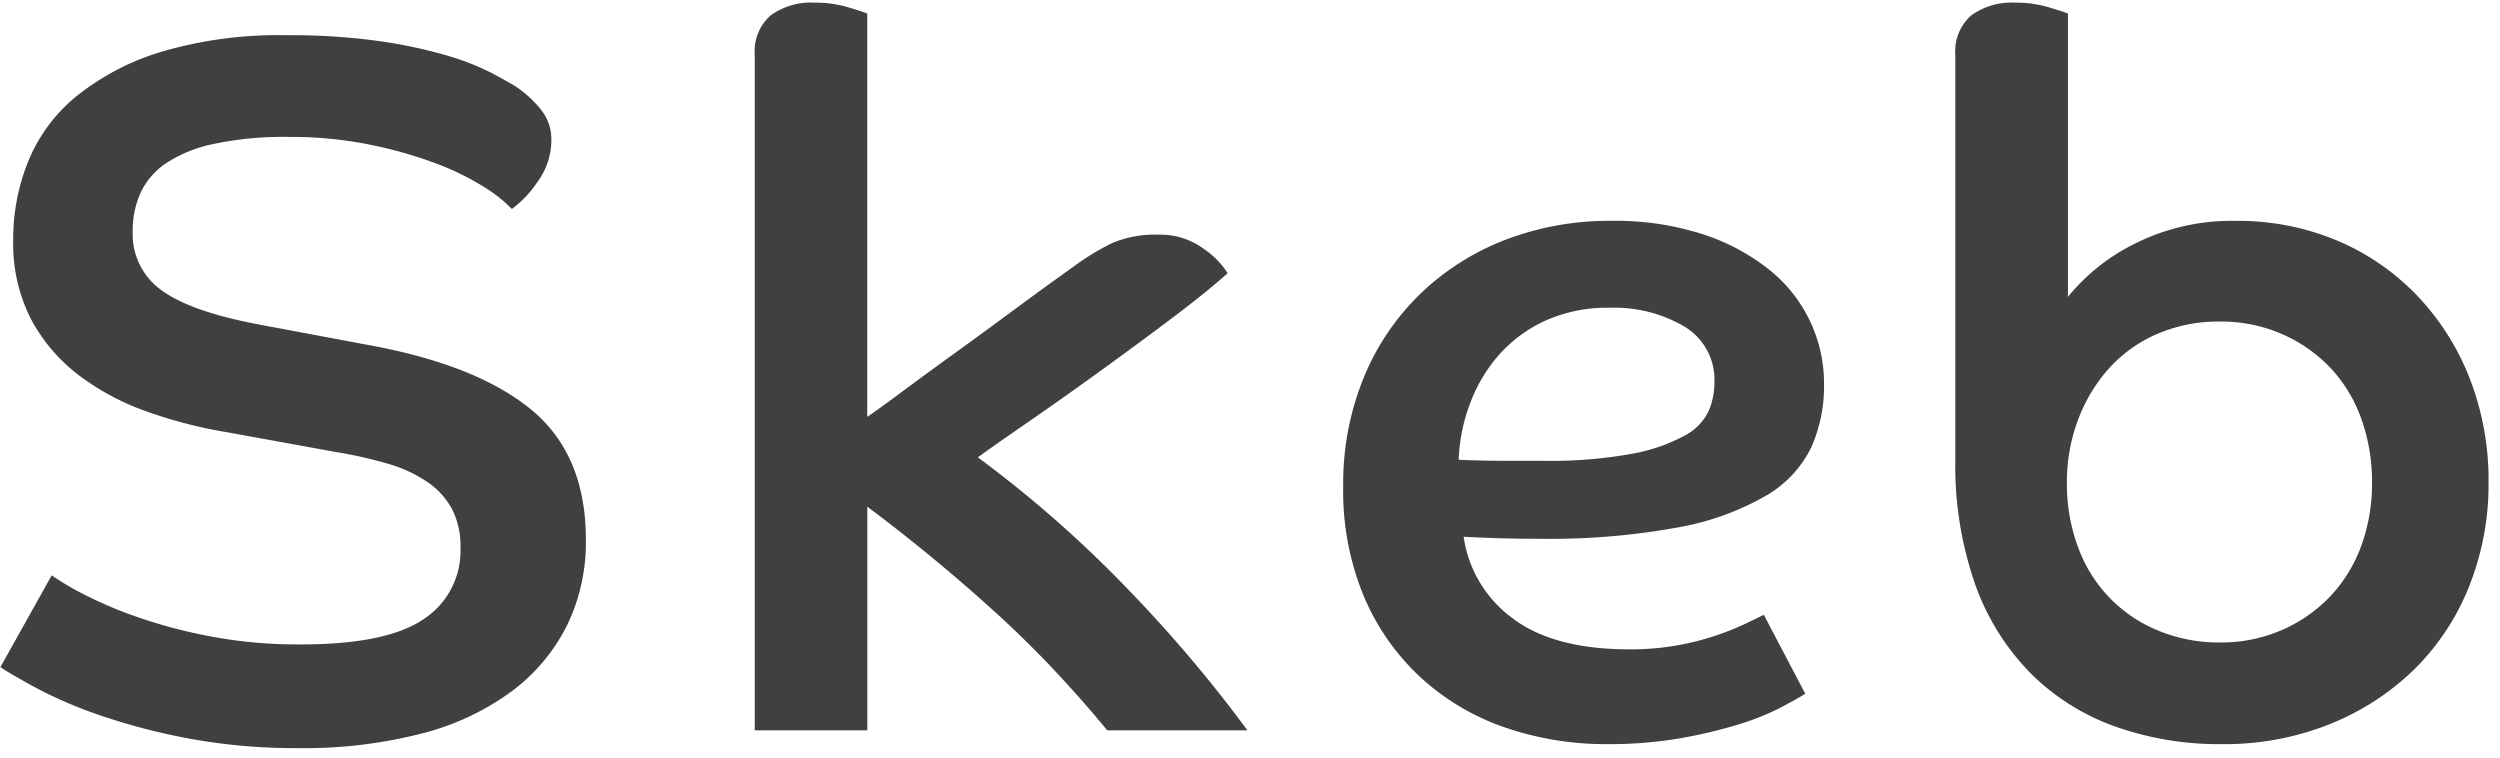 <svg id="シェイプ" xmlns="http://www.w3.org/2000/svg" width="211" height="64" viewBox="0 0 211 64">
  <defs>
    <style>
      .cls-1 {
        fill: #404040;
        fill-rule: evenodd;
      }
    </style>
  </defs>
  <path id="Skeb" class="cls-1" d="M0.032,56.306q1,0.668,3.167,1.833a37.246,37.246,0,0,0,5.417,2.292,53.165,53.165,0,0,0,7.417,1.917,49.254,49.254,0,0,0,9.167.792,39.551,39.551,0,0,0,10.458-1.25,21.853,21.853,0,0,0,7.583-3.583,15.7,15.7,0,0,0,4.625-5.542,16.078,16.078,0,0,0,1.583-7.208q0-7.166-4.583-10.958T31.2,29.139l-9.333-1.75q-5.75-1.082-8.208-2.875A5.792,5.792,0,0,1,11.2,19.556a7.821,7.821,0,0,1,.667-3.292,6.176,6.176,0,0,1,2.167-2.5,11.674,11.674,0,0,1,4.042-1.625,28.732,28.732,0,0,1,6.292-.583,33.633,33.633,0,0,1,6.917.667,36.361,36.361,0,0,1,5.542,1.583,22.47,22.47,0,0,1,4,1.958A11.983,11.983,0,0,1,43.2,17.639a9.183,9.183,0,0,0,2.167-2.292,5.946,5.946,0,0,0,1.167-3.542,3.994,3.994,0,0,0-.833-2.5,9.525,9.525,0,0,0-2.167-2q-0.668-.416-2.083-1.167A21.715,21.715,0,0,0,37.7,4.681a40.665,40.665,0,0,0-5.667-1.208,53.53,53.53,0,0,0-7.833-.5A35,35,0,0,0,13.7,4.347,21.267,21.267,0,0,0,6.532,8.056a13.844,13.844,0,0,0-4.125,5.5,17.469,17.469,0,0,0-1.292,6.667,13.989,13.989,0,0,0,1.5,6.708,14.517,14.517,0,0,0,4,4.708,21.045,21.045,0,0,0,5.75,3.083,38.677,38.677,0,0,0,6.75,1.75l9.167,1.667a37.377,37.377,0,0,1,4.458,1,11.614,11.614,0,0,1,3.333,1.542,6.537,6.537,0,0,1,2.083,2.292,6.865,6.865,0,0,1,.708,3.25,6.876,6.876,0,0,1-3.125,6.042q-3.125,2.125-10.375,2.125a39.81,39.81,0,0,1-7.542-.667A42.767,42.767,0,0,1,11.657,52.1a35.253,35.253,0,0,1-4.542-1.917,22.91,22.91,0,0,1-2.75-1.625ZM63.7,61.639h9.5V42.764q2.582,1.922,5.375,4.217t5.5,4.76q2.707,2.465,5.083,5.012t4.292,4.886h11.833a116.535,116.535,0,0,0-9.833-11.646A100.189,100.189,0,0,0,82.531,38.6q1.25-.914,4.083-2.867t6-4.238q3.166-2.285,6.208-4.572t4.791-3.865a7,7,0,0,0-2-2.042,6.138,6.138,0,0,0-3.833-1.208,9.24,9.24,0,0,0-3.917.708,21.262,21.262,0,0,0-3.333,2.042q-2.334,1.662-4.917,3.572t-5,3.655q-2.418,1.744-4.375,3.2t-3.042,2.2V1.139Q72.78,0.973,71.531.6a9.541,9.541,0,0,0-2.75-.375,5.8,5.8,0,0,0-3.75,1.083A4.041,4.041,0,0,0,63.7,4.639v57Zm85.166-9.75q-0.5.25-1.542,0.75a23.5,23.5,0,0,1-2.5,1,22.648,22.648,0,0,1-3.292.833,22.365,22.365,0,0,1-4,.333q-6.417,0-9.875-2.625a10.351,10.351,0,0,1-4.125-6.875q1.667,0.084,3.125.125t3.125,0.042a60.408,60.408,0,0,0,11.834-.958,22.86,22.86,0,0,0,7.416-2.667,9.56,9.56,0,0,0,3.834-4.083,12.621,12.621,0,0,0,1.083-5.292,12.274,12.274,0,0,0-4.625-9.708,17.776,17.776,0,0,0-5.625-3,23.959,23.959,0,0,0-7.667-1.125,24.453,24.453,0,0,0-9.041,1.625,21.415,21.415,0,0,0-7.167,4.583,20.886,20.886,0,0,0-4.75,7.083,23.626,23.626,0,0,0-1.708,9.125,23.189,23.189,0,0,0,1.75,9.292,19.809,19.809,0,0,0,4.791,6.833,20.232,20.232,0,0,0,7.084,4.208,26.149,26.149,0,0,0,8.708,1.417,34.834,34.834,0,0,0,6.125-.5,40.148,40.148,0,0,0,4.917-1.167,21.272,21.272,0,0,0,3.541-1.417q1.416-.75,2.084-1.167ZM124.072,34.056a13.129,13.129,0,0,1,2.458-4.125,11.757,11.757,0,0,1,3.917-2.875,12.751,12.751,0,0,1,5.417-1.083,11.693,11.693,0,0,1,6.291,1.583,5.231,5.231,0,0,1,2.542,4.75,6.08,6.08,0,0,1-.5,2.417,4.677,4.677,0,0,1-2.083,2.083,15.014,15.014,0,0,1-4.417,1.5,38.068,38.068,0,0,1-7.417.583h-3.5q-1.749,0-3.666-.083A14.883,14.883,0,0,1,124.072,34.056Zm40.958,4.667A30.426,30.426,0,0,0,166.7,49.306a20.476,20.476,0,0,0,4.666,7.5,19.231,19.231,0,0,0,7.125,4.5,26.274,26.274,0,0,0,9.042,1.5,23.932,23.932,0,0,0,9.042-1.667,21.8,21.8,0,0,0,7.125-4.583,20.365,20.365,0,0,0,4.666-7,23.149,23.149,0,0,0,1.667-8.833,23.593,23.593,0,0,0-1.625-8.875,21.346,21.346,0,0,0-4.5-7,20.219,20.219,0,0,0-6.75-4.583,21.654,21.654,0,0,0-8.458-1.625,18.23,18.23,0,0,0-8.417,1.875,16.9,16.9,0,0,0-5.75,4.542V1.139C174.251,1.028,173.7.847,172.863,0.6a9.539,9.539,0,0,0-2.75-.375,5.8,5.8,0,0,0-3.75,1.083,4.042,4.042,0,0,0-1.333,3.333V38.723Zm17.125,14.5a11.987,11.987,0,0,1-6.75-7,15.245,15.245,0,0,1-.958-5.5,14.772,14.772,0,0,1,.958-5.333,13.579,13.579,0,0,1,2.625-4.333,11.8,11.8,0,0,1,4.042-2.875,13.038,13.038,0,0,1,5.291-1.042,12.841,12.841,0,0,1,5.209,1.042,12.542,12.542,0,0,1,4.083,2.833,12.271,12.271,0,0,1,2.625,4.292,15.622,15.622,0,0,1,.917,5.417,15.266,15.266,0,0,1-.917,5.375,12.33,12.33,0,0,1-2.625,4.25,12.5,12.5,0,0,1-4.083,2.833,12.819,12.819,0,0,1-5.209,1.042A13.284,13.284,0,0,1,182.155,53.223Z"/>
</svg>
